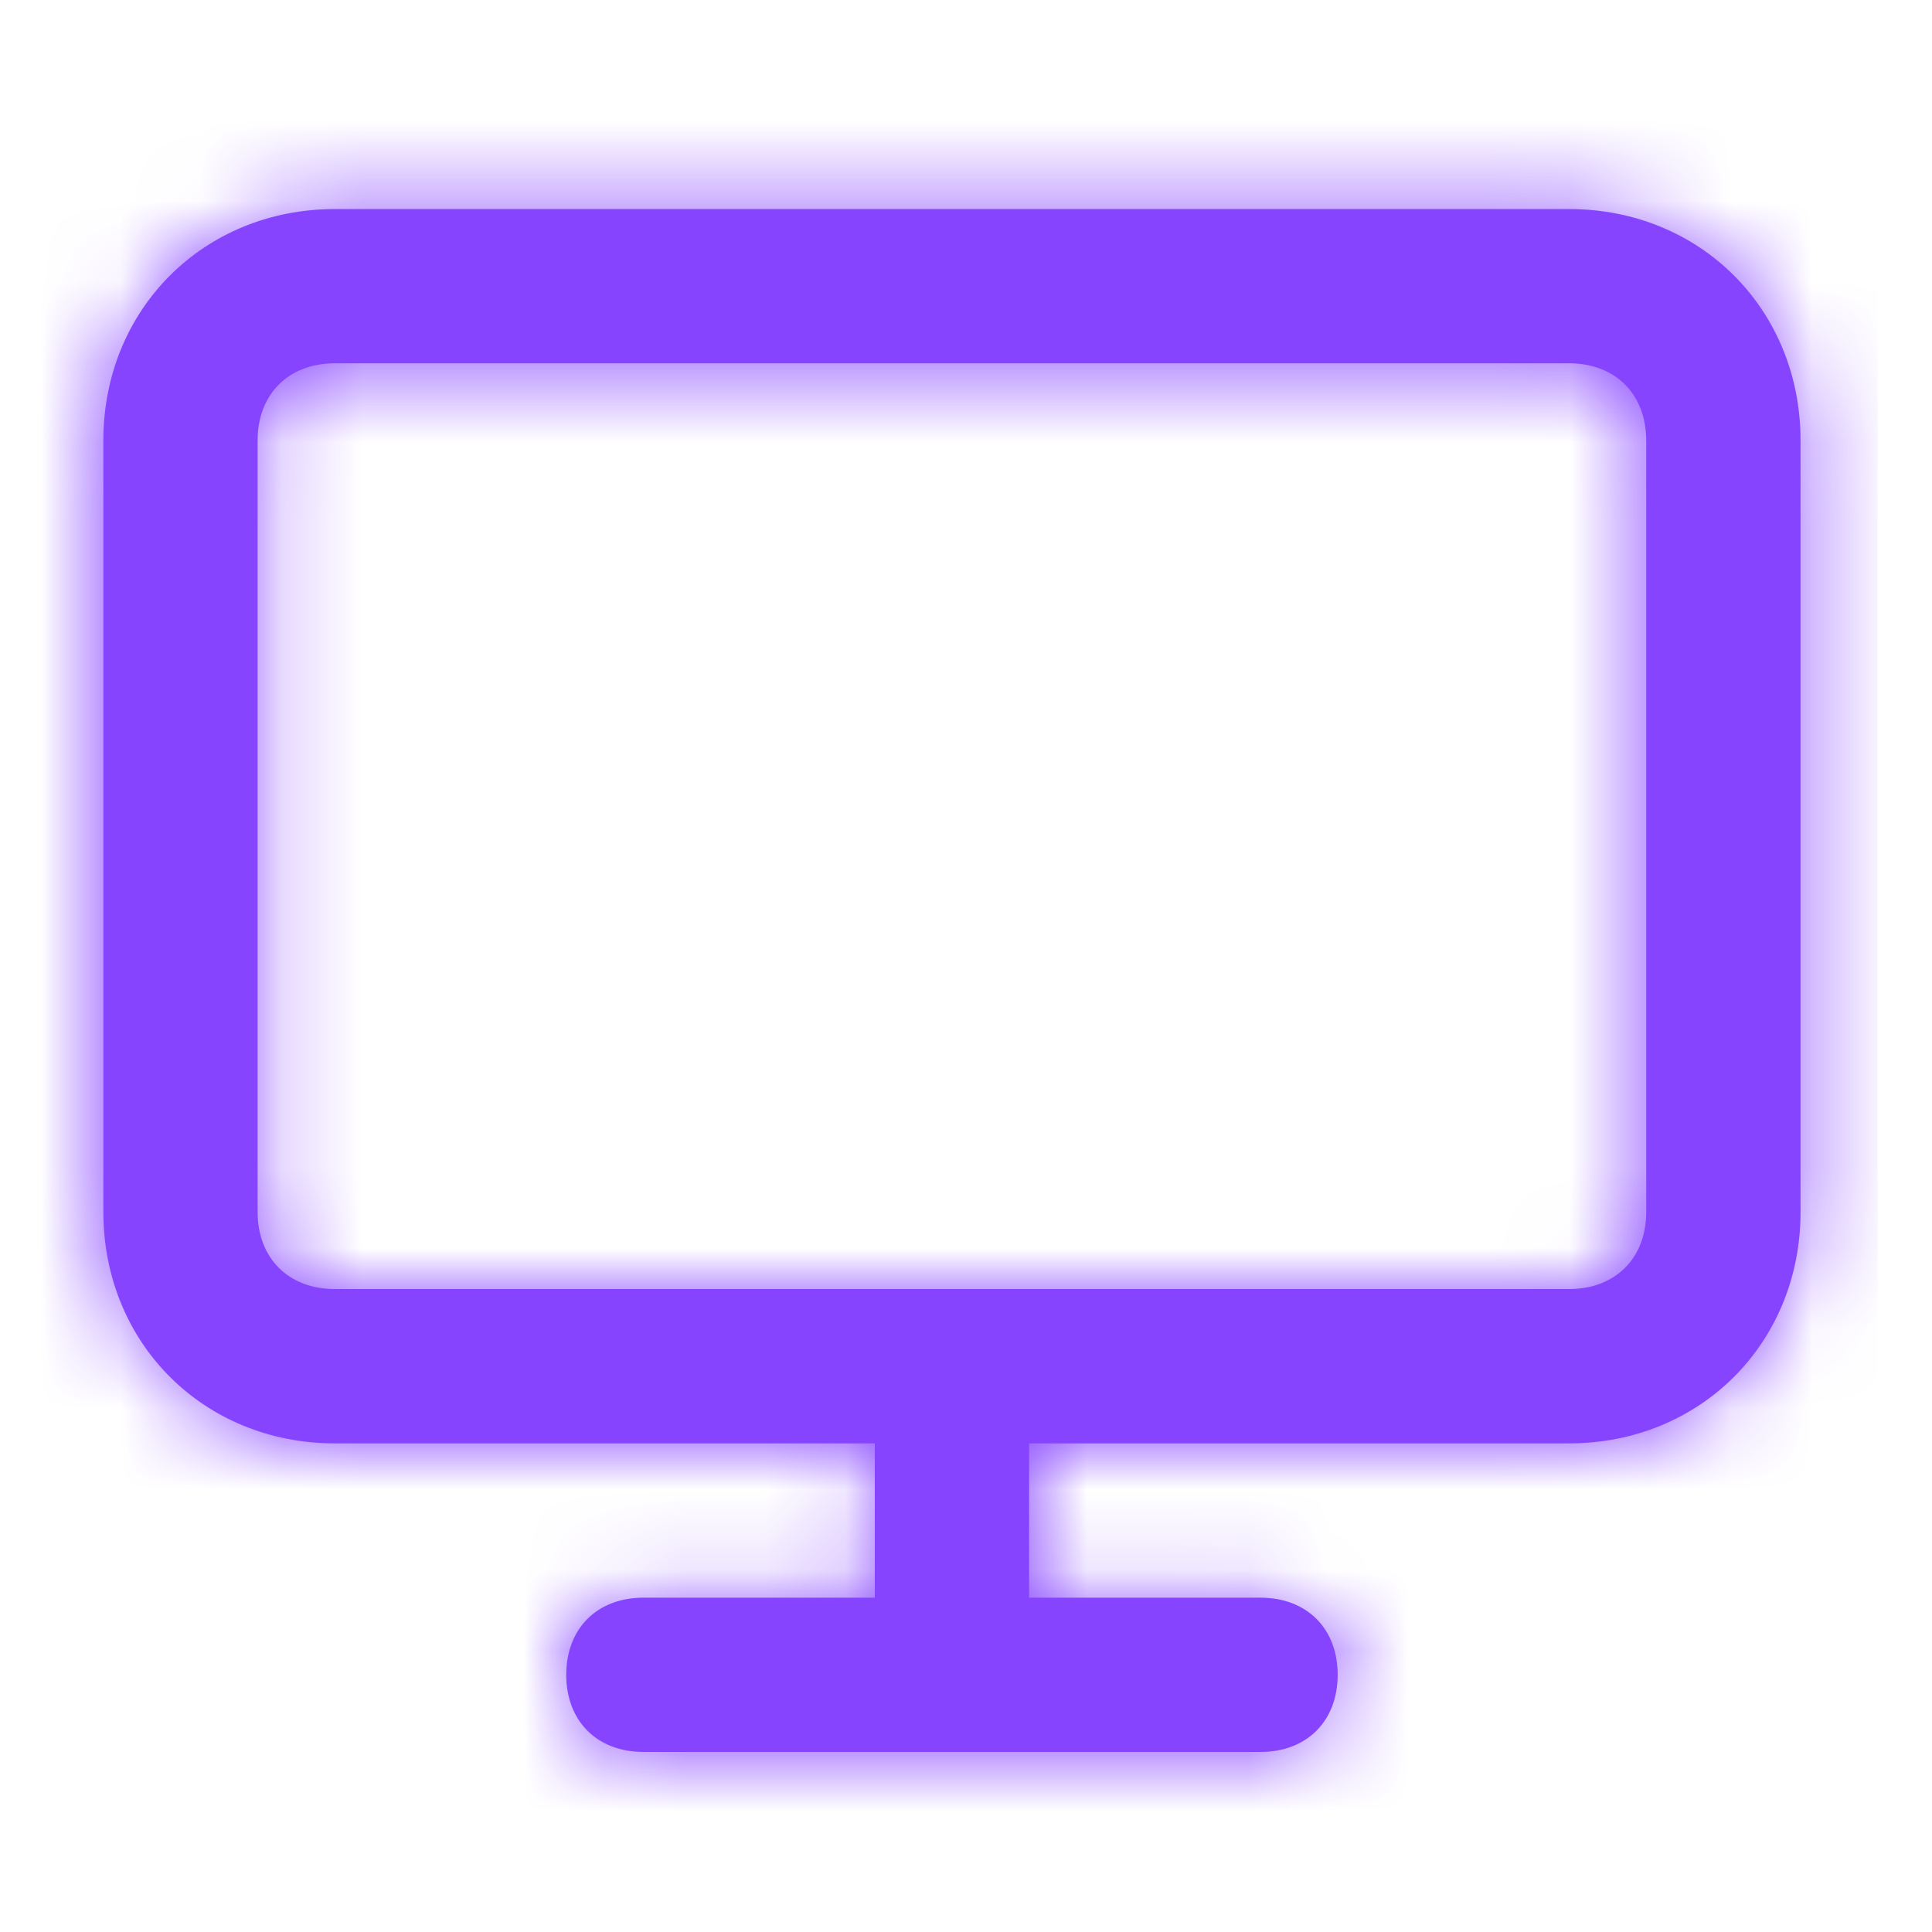 <svg width="24" height="24" fill="none" xmlns="http://www.w3.org/2000/svg"><path fill-rule="evenodd" clip-rule="evenodd" d="M4.159 2.597h15.333c1.63 0 2.875 1.245 2.875 2.875v9.583c0 1.63-1.246 2.875-2.875 2.875h-6.708v1.917h2.875c.575 0 .958.383.958.958s-.383.958-.958.958H7.992c-.575 0-.958-.383-.958-.958s.383-.958.958-.958h2.875V17.93H4.159c-1.63 0-2.875-1.246-2.875-2.875V5.472c0-1.63 1.246-2.875 2.875-2.875Zm15.333 13.416c.575 0 .958-.383.958-.958V5.472c0-.575-.383-.959-.958-.959H4.159c-.575 0-.959.384-.959.959v9.583c0 .575.384.958.959.958h15.333Z" fill="#8744FF"/><mask id="a" style="mask-type:luminance" maskUnits="userSpaceOnUse" x="1" y="2" width="22" height="20"><path fill-rule="evenodd" clip-rule="evenodd" d="M4.159 2.597h15.333c1.63 0 2.875 1.245 2.875 2.875v9.583c0 1.63-1.246 2.875-2.875 2.875h-6.708v1.917h2.875c.575 0 .958.383.958.958s-.383.958-.958.958H7.992c-.575 0-.958-.383-.958-.958s.383-.958.958-.958h2.875V17.93H4.159c-1.63 0-2.875-1.246-2.875-2.875V5.472c0-1.63 1.246-2.875 2.875-2.875Zm15.333 13.416c.575 0 .958-.383.958-.958V5.472c0-.575-.383-.959-.958-.959H4.159c-.575 0-.959.384-.959.959v9.583c0 .575.384.958.959.958h15.333Z" fill="#fff"/></mask><g mask="url(#a)"><path fill="#8744FF" d="M.325.68h23v23h-23z"/></g></svg>